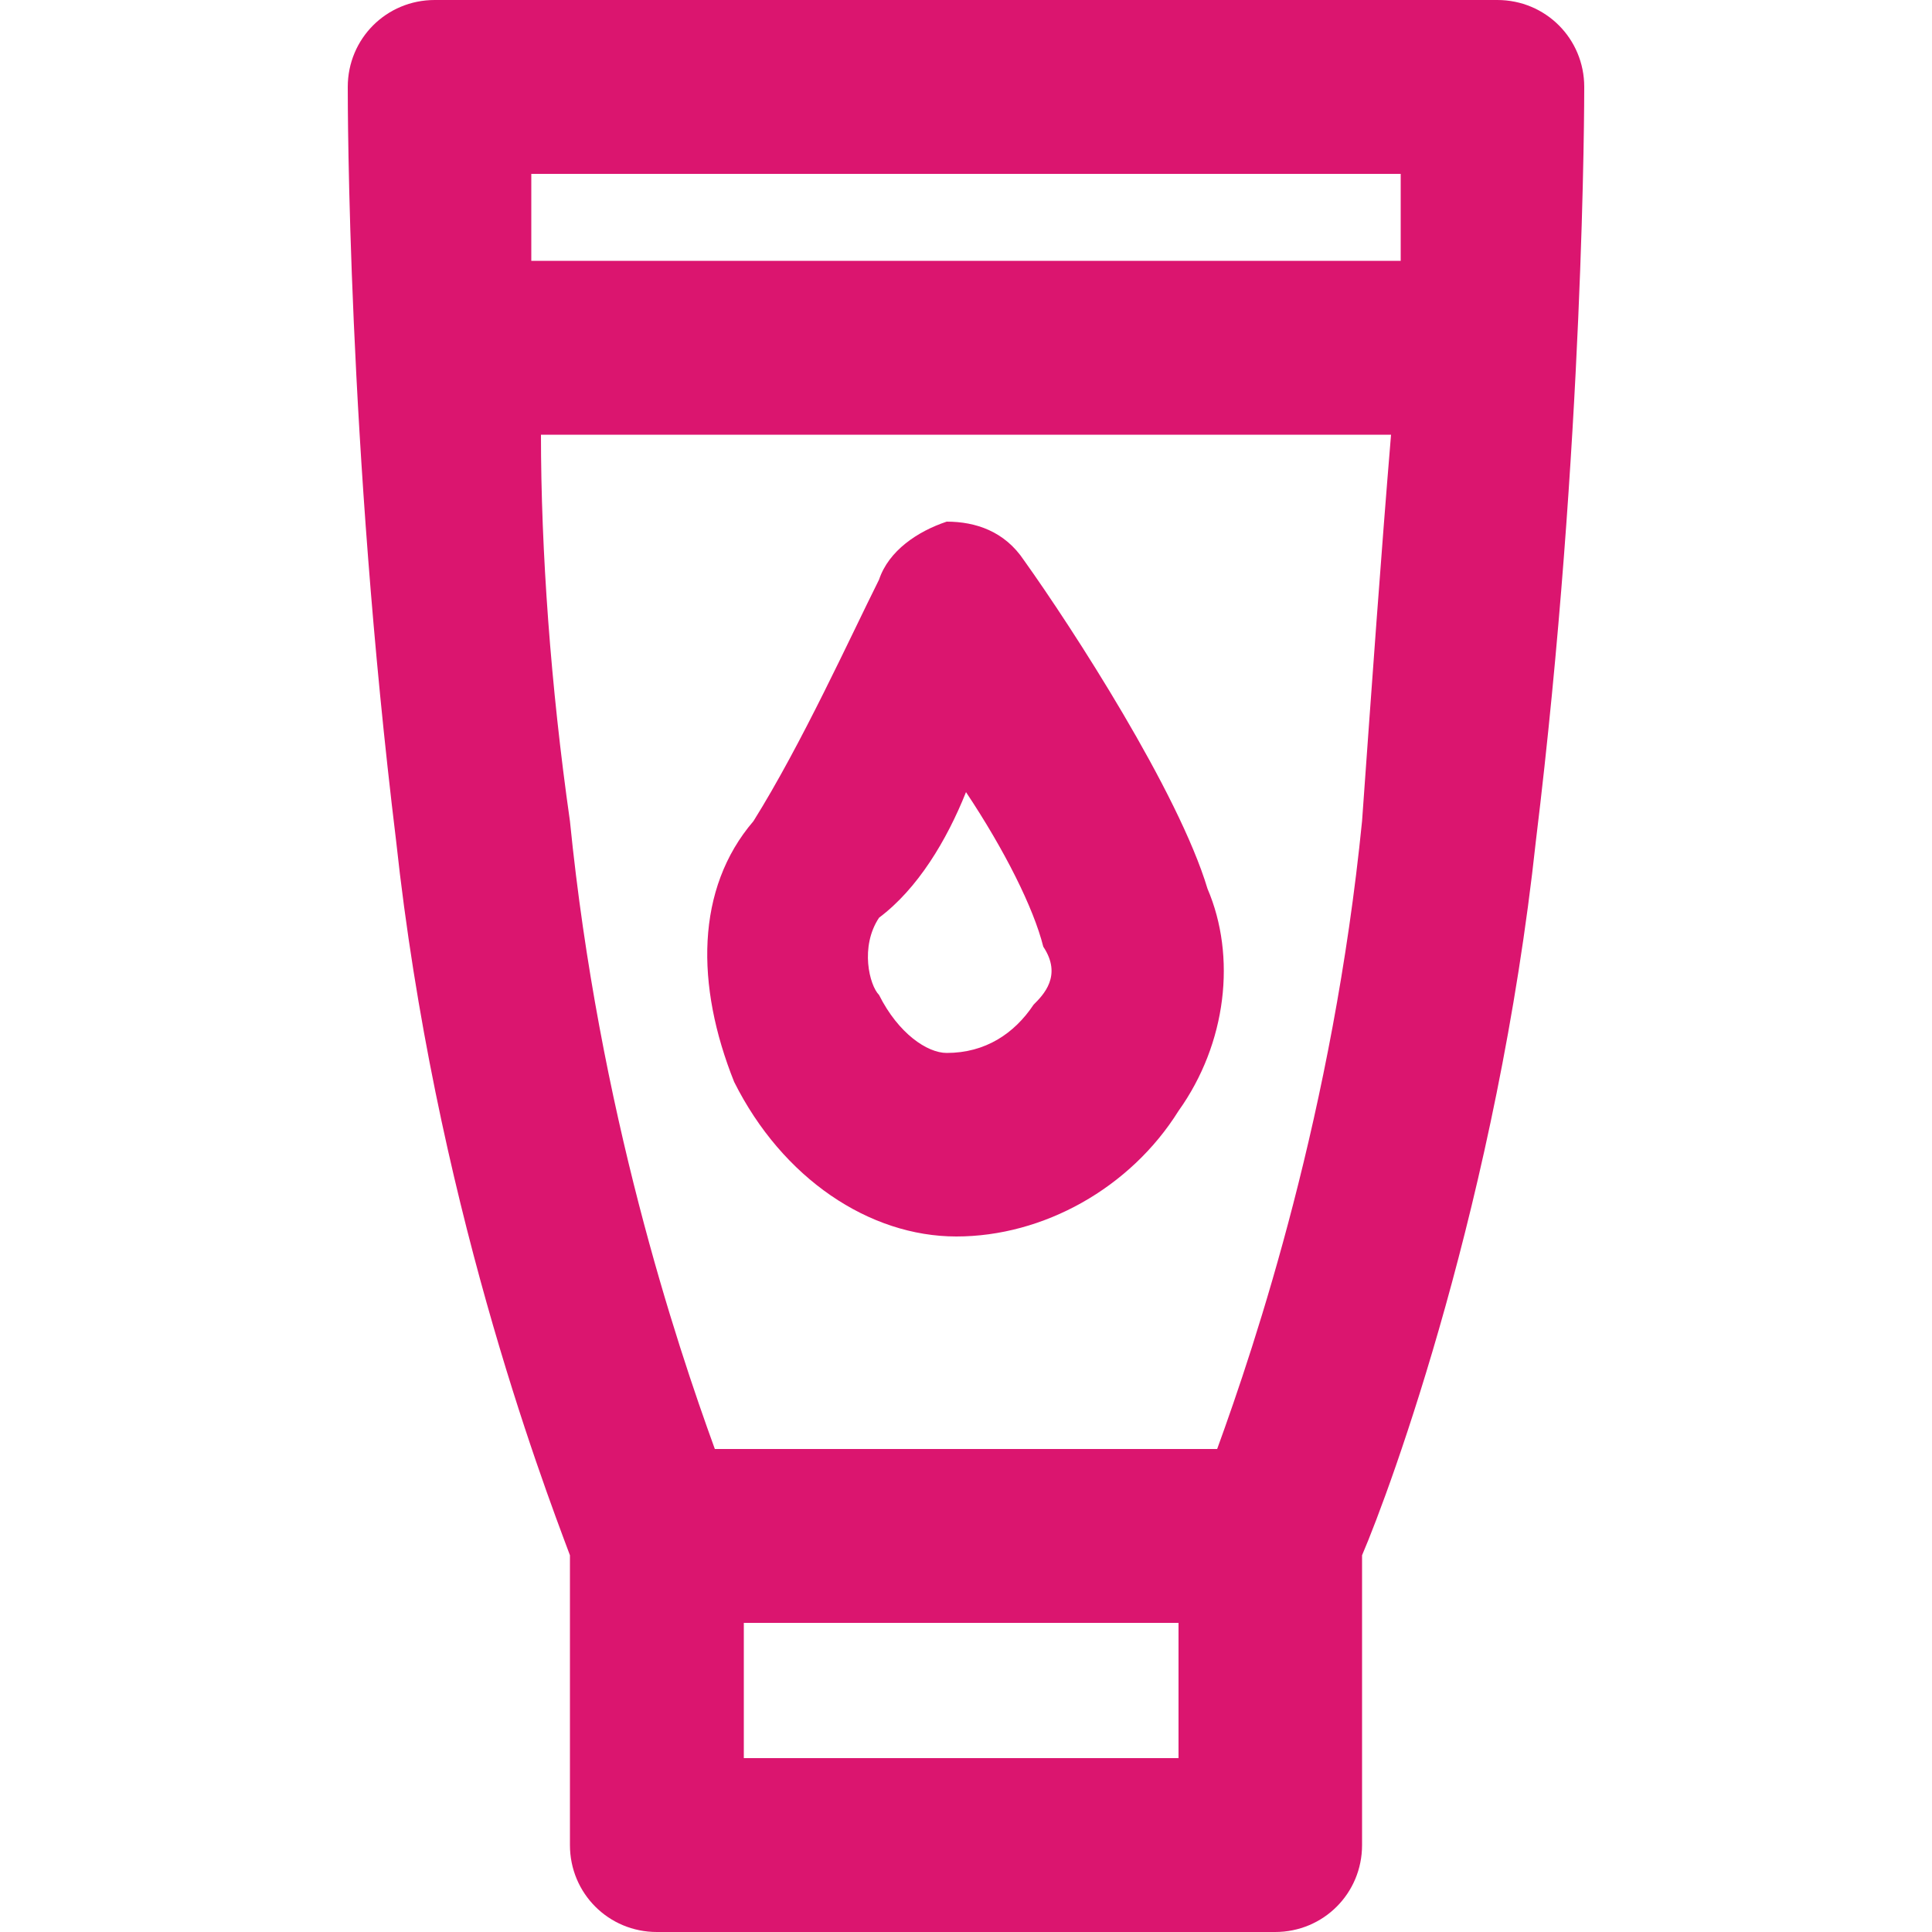 <?xml version="1.0" encoding="utf-8"?>
<!-- Generator: Adobe Illustrator 27.9.0, SVG Export Plug-In . SVG Version: 6.00 Build 0)  -->
<svg version="1.1" id="Capa_1" xmlns="http://www.w3.org/2000/svg" xmlns:xlink="http://www.w3.org/1999/xlink" x="0px" y="0px"
	 viewBox="0 0 20 20" style="enable-background:new 0 0 20 20;" xml:space="preserve">
<style type="text/css">
	.st0{fill:#DB156F;}
</style>
<g>
	<path class="st0" d="M15.5,0H4.5C4,0,3.6,0.4,3.6,0.9c0,0.2,0,3.7,0.5,7.8c0.4,3.7,1.5,6.6,1.8,7.4v3c0,0.5,0.4,0.9,0.9,0.9h6.4
		c0.5,0,0.9-0.4,0.9-0.9v-3c0.3-0.7,1.4-3.7,1.8-7.4c0.5-4.1,0.5-7.7,0.5-7.8C16.4,0.4,16,0,15.5,0z M14.5,1.8c0,0.3,0,0.6,0,0.9h-9
		c0-0.3,0-0.7,0-0.9H14.5z M12.3,18.2H7.7v-1.4h4.5V18.2z M12.6,15H7.4C7,13.9,6.2,11.5,5.9,8.5c-0.2-1.4-0.3-2.8-0.3-4h8.8
		c-0.1,1.2-0.2,2.6-0.3,4C13.8,11.5,13,13.9,12.6,15z"/>
	<path class="st0" d="M10.6,5.8c-0.2-0.3-0.5-0.4-0.8-0.4C9.5,5.5,9.2,5.7,9.1,6C8.8,6.6,8.3,7.7,7.8,8.5l0,0
		c-0.6,0.7-0.6,1.7-0.2,2.7c0.5,1,1.4,1.6,2.3,1.6c0.9,0,1.8-0.5,2.3-1.3c0.5-0.7,0.6-1.6,0.3-2.3C12.2,8.2,11.1,6.5,10.6,5.8z
		 M10.7,10.4c-0.2,0.3-0.5,0.5-0.9,0.5c-0.2,0-0.5-0.2-0.7-0.6c-0.1-0.1-0.2-0.5,0-0.8C9.5,9.2,9.8,8.7,10,8.2
		c0.4,0.6,0.7,1.2,0.8,1.6C11,10.1,10.8,10.3,10.7,10.4z"/>
</g>
</svg>
